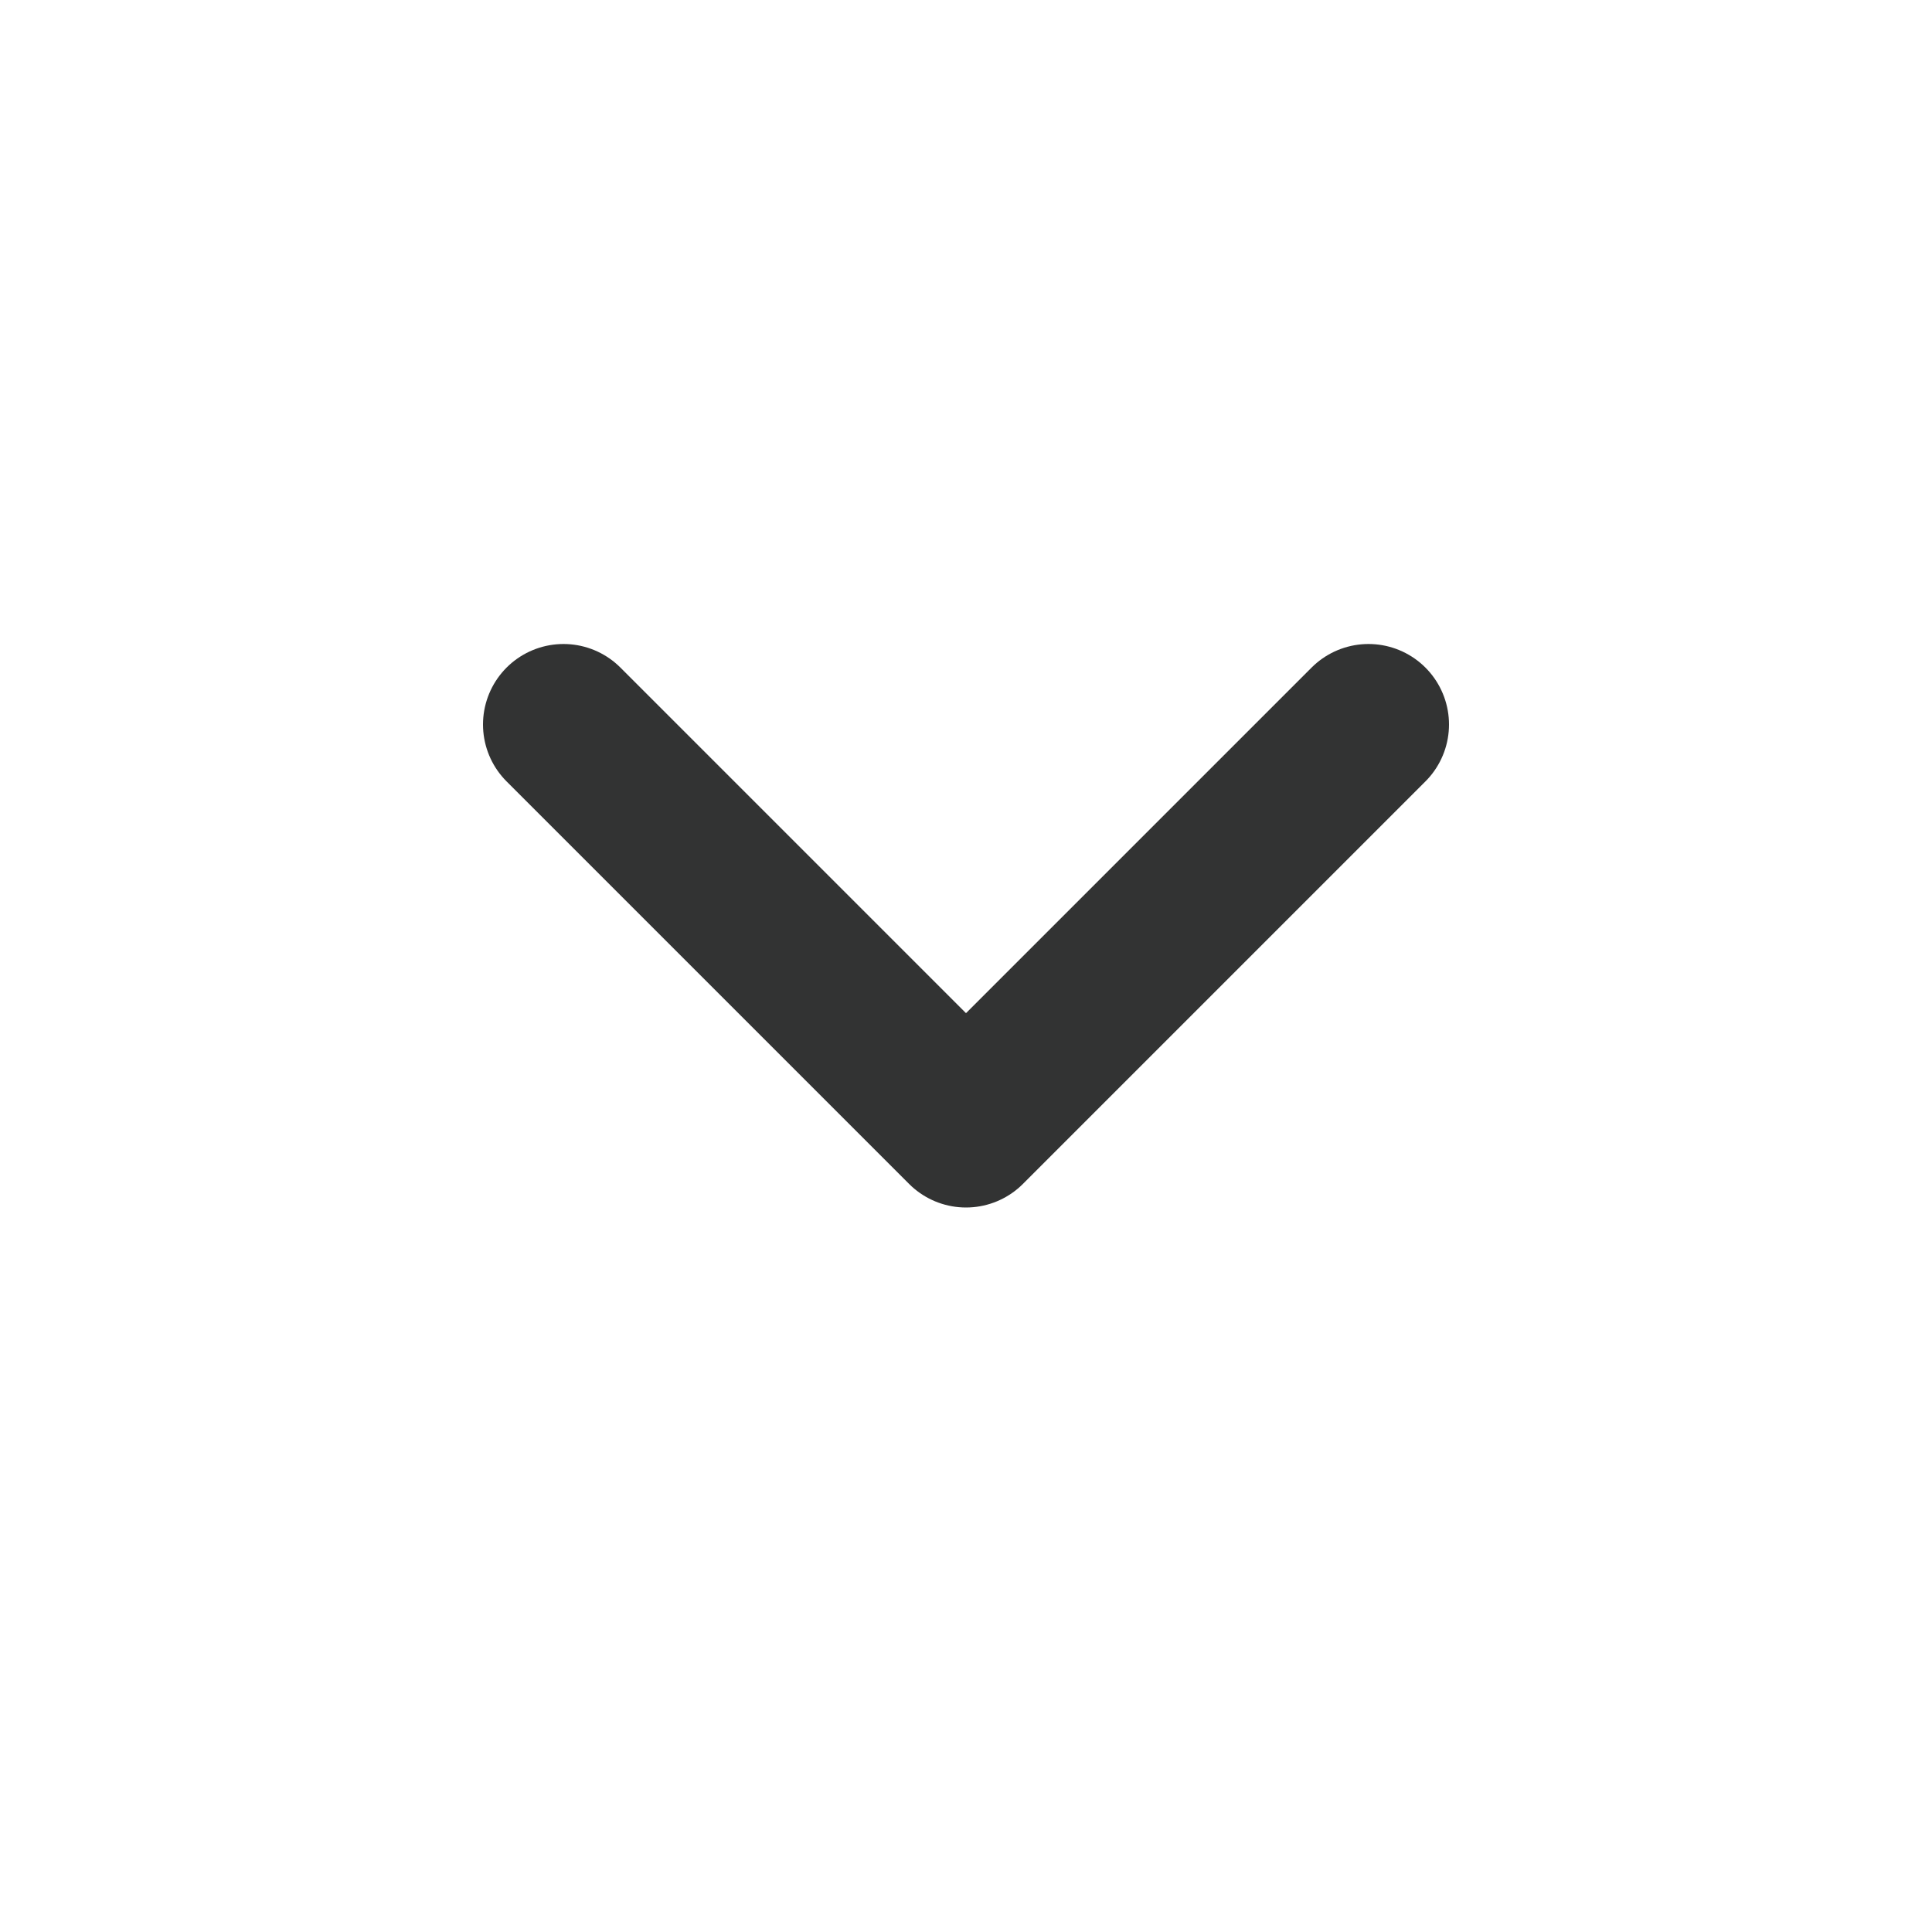<svg xmlns="http://www.w3.org/2000/svg" width="24" height="24" viewBox="0 0 24 24" fill="none">
  <path d="M7 9L12 14L17 9" stroke="#323333" stroke-width="2" stroke-linecap="round" stroke-linejoin="round"/>
</svg>